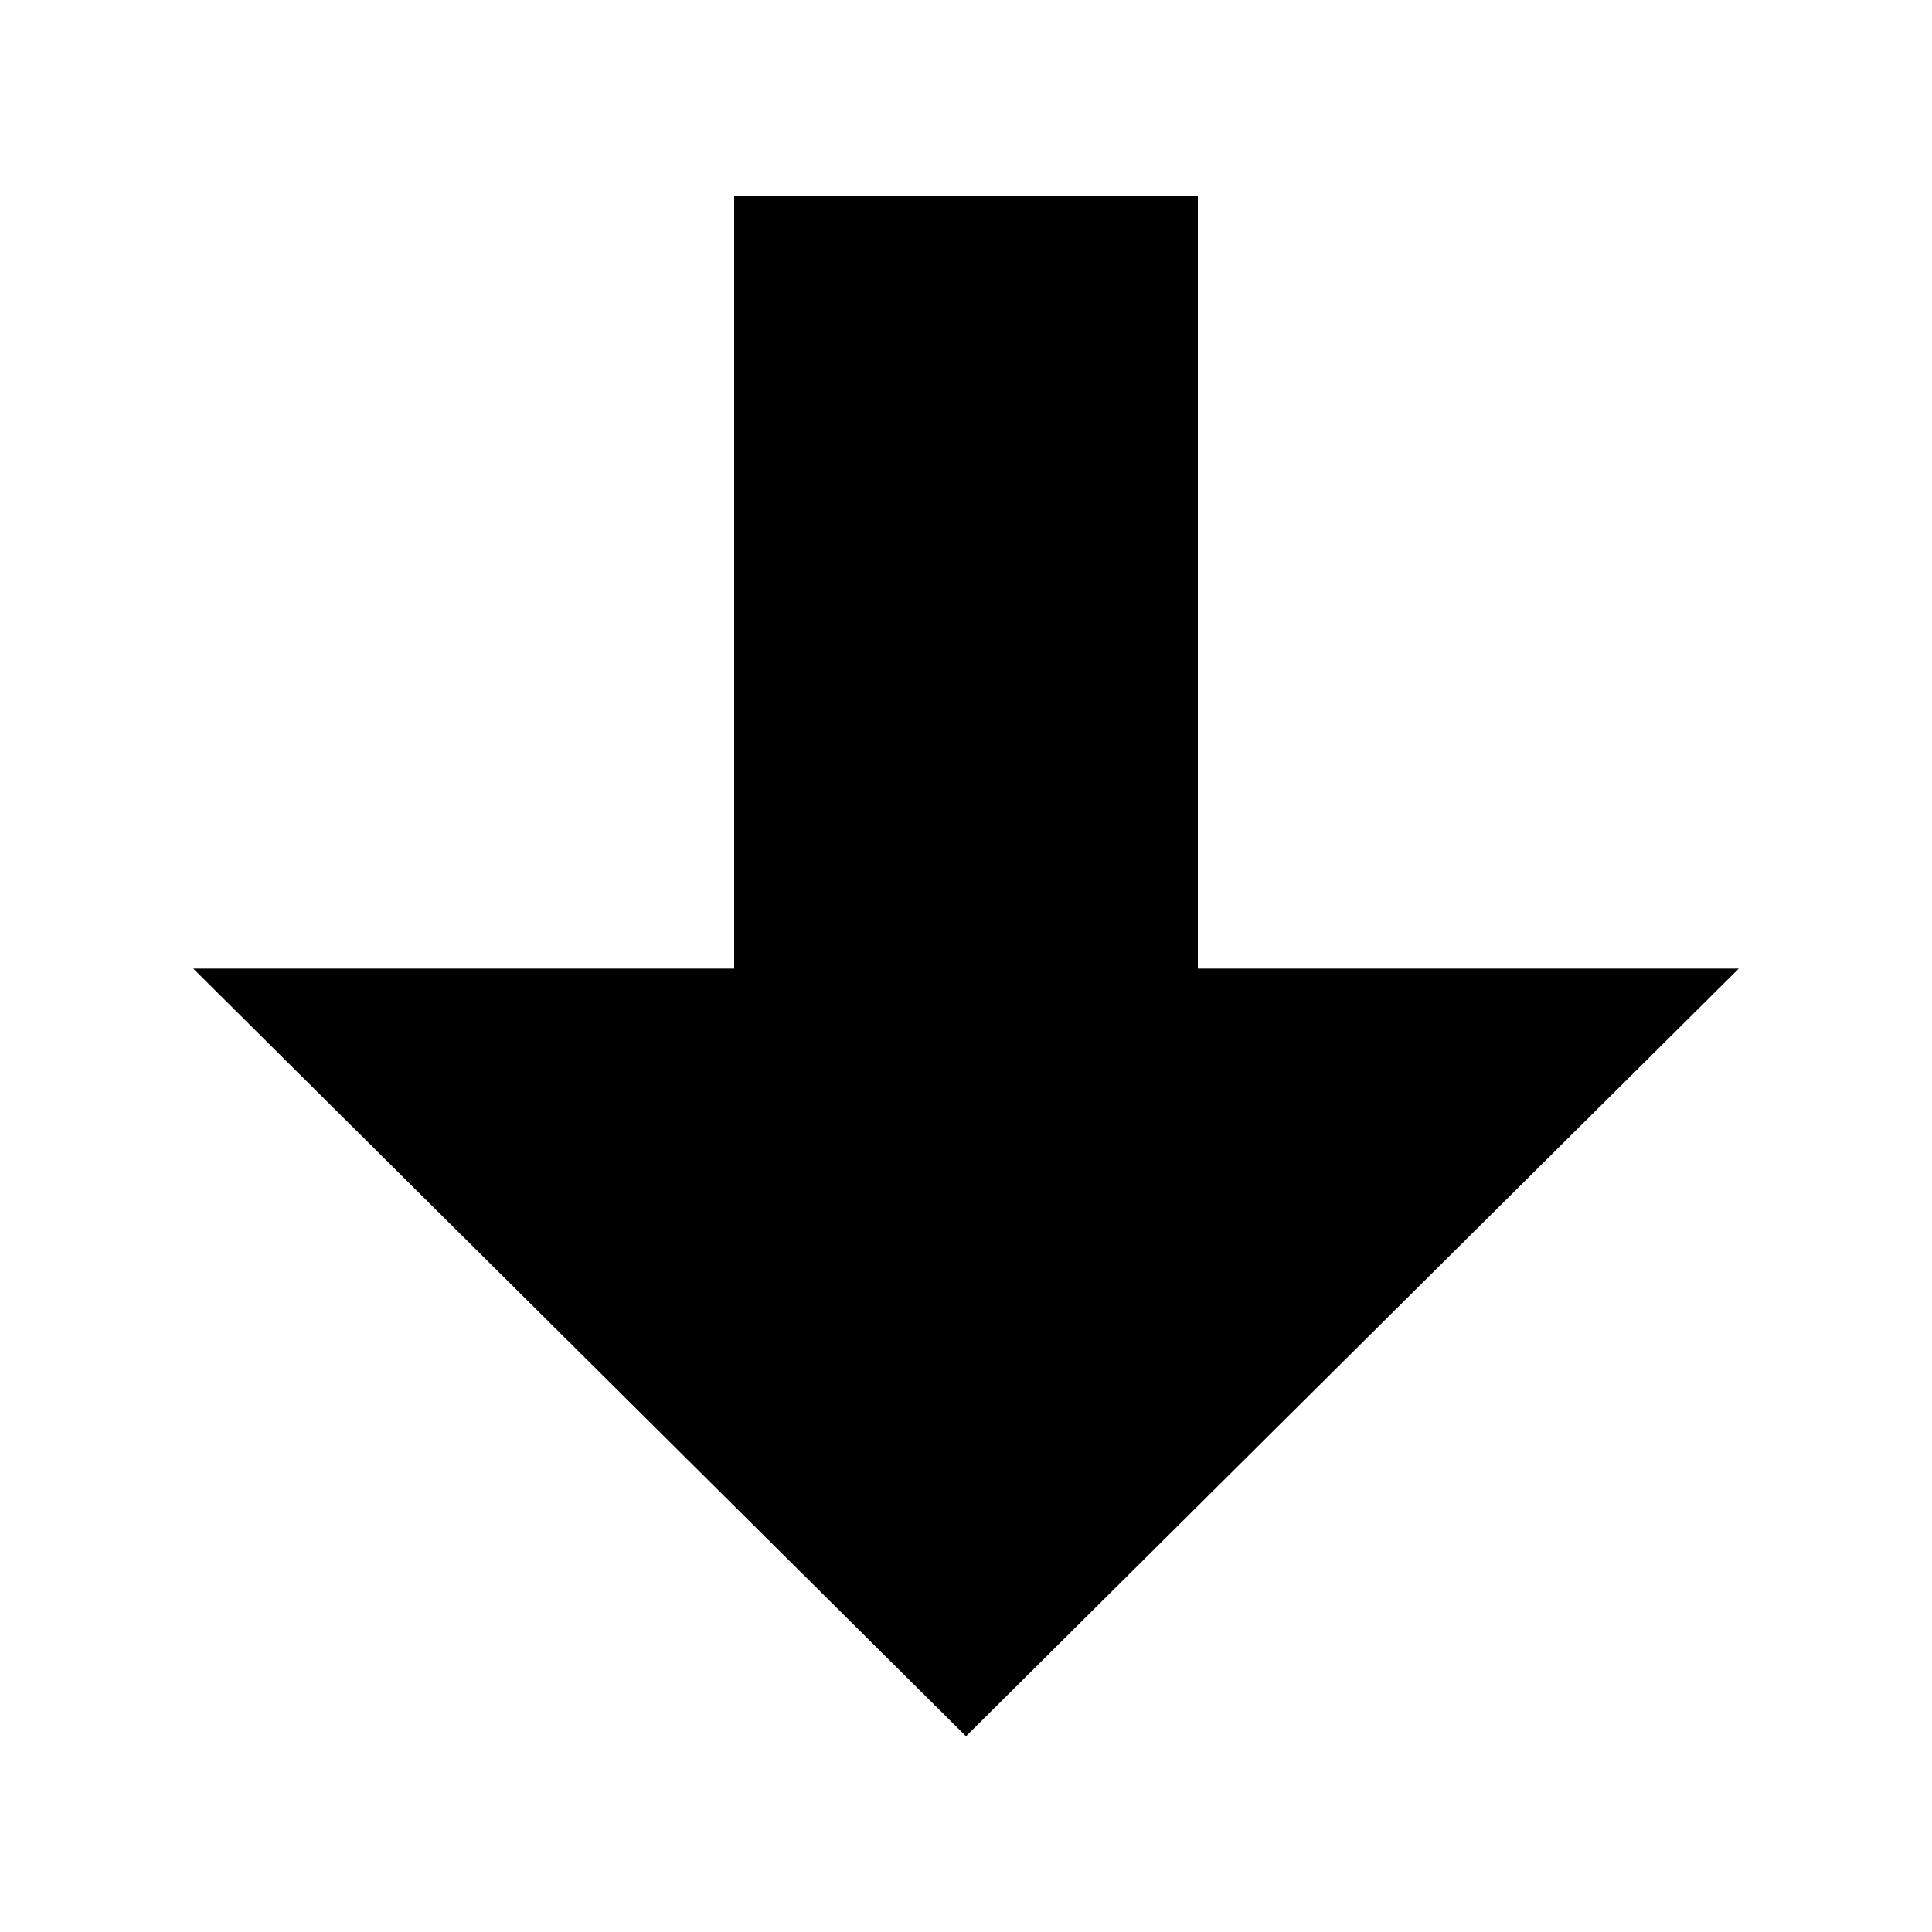 <svg width="6mm" height="6mm" viewBox="0 0 6 6" xmlns="http://www.w3.org/2000/svg"><path style="fill:#000" transform="rotate(180 87.42 62.457) scale(.48)" d="M353 253.971h3.5v5h3v-5h3.5l-5-4.967z"/></svg>